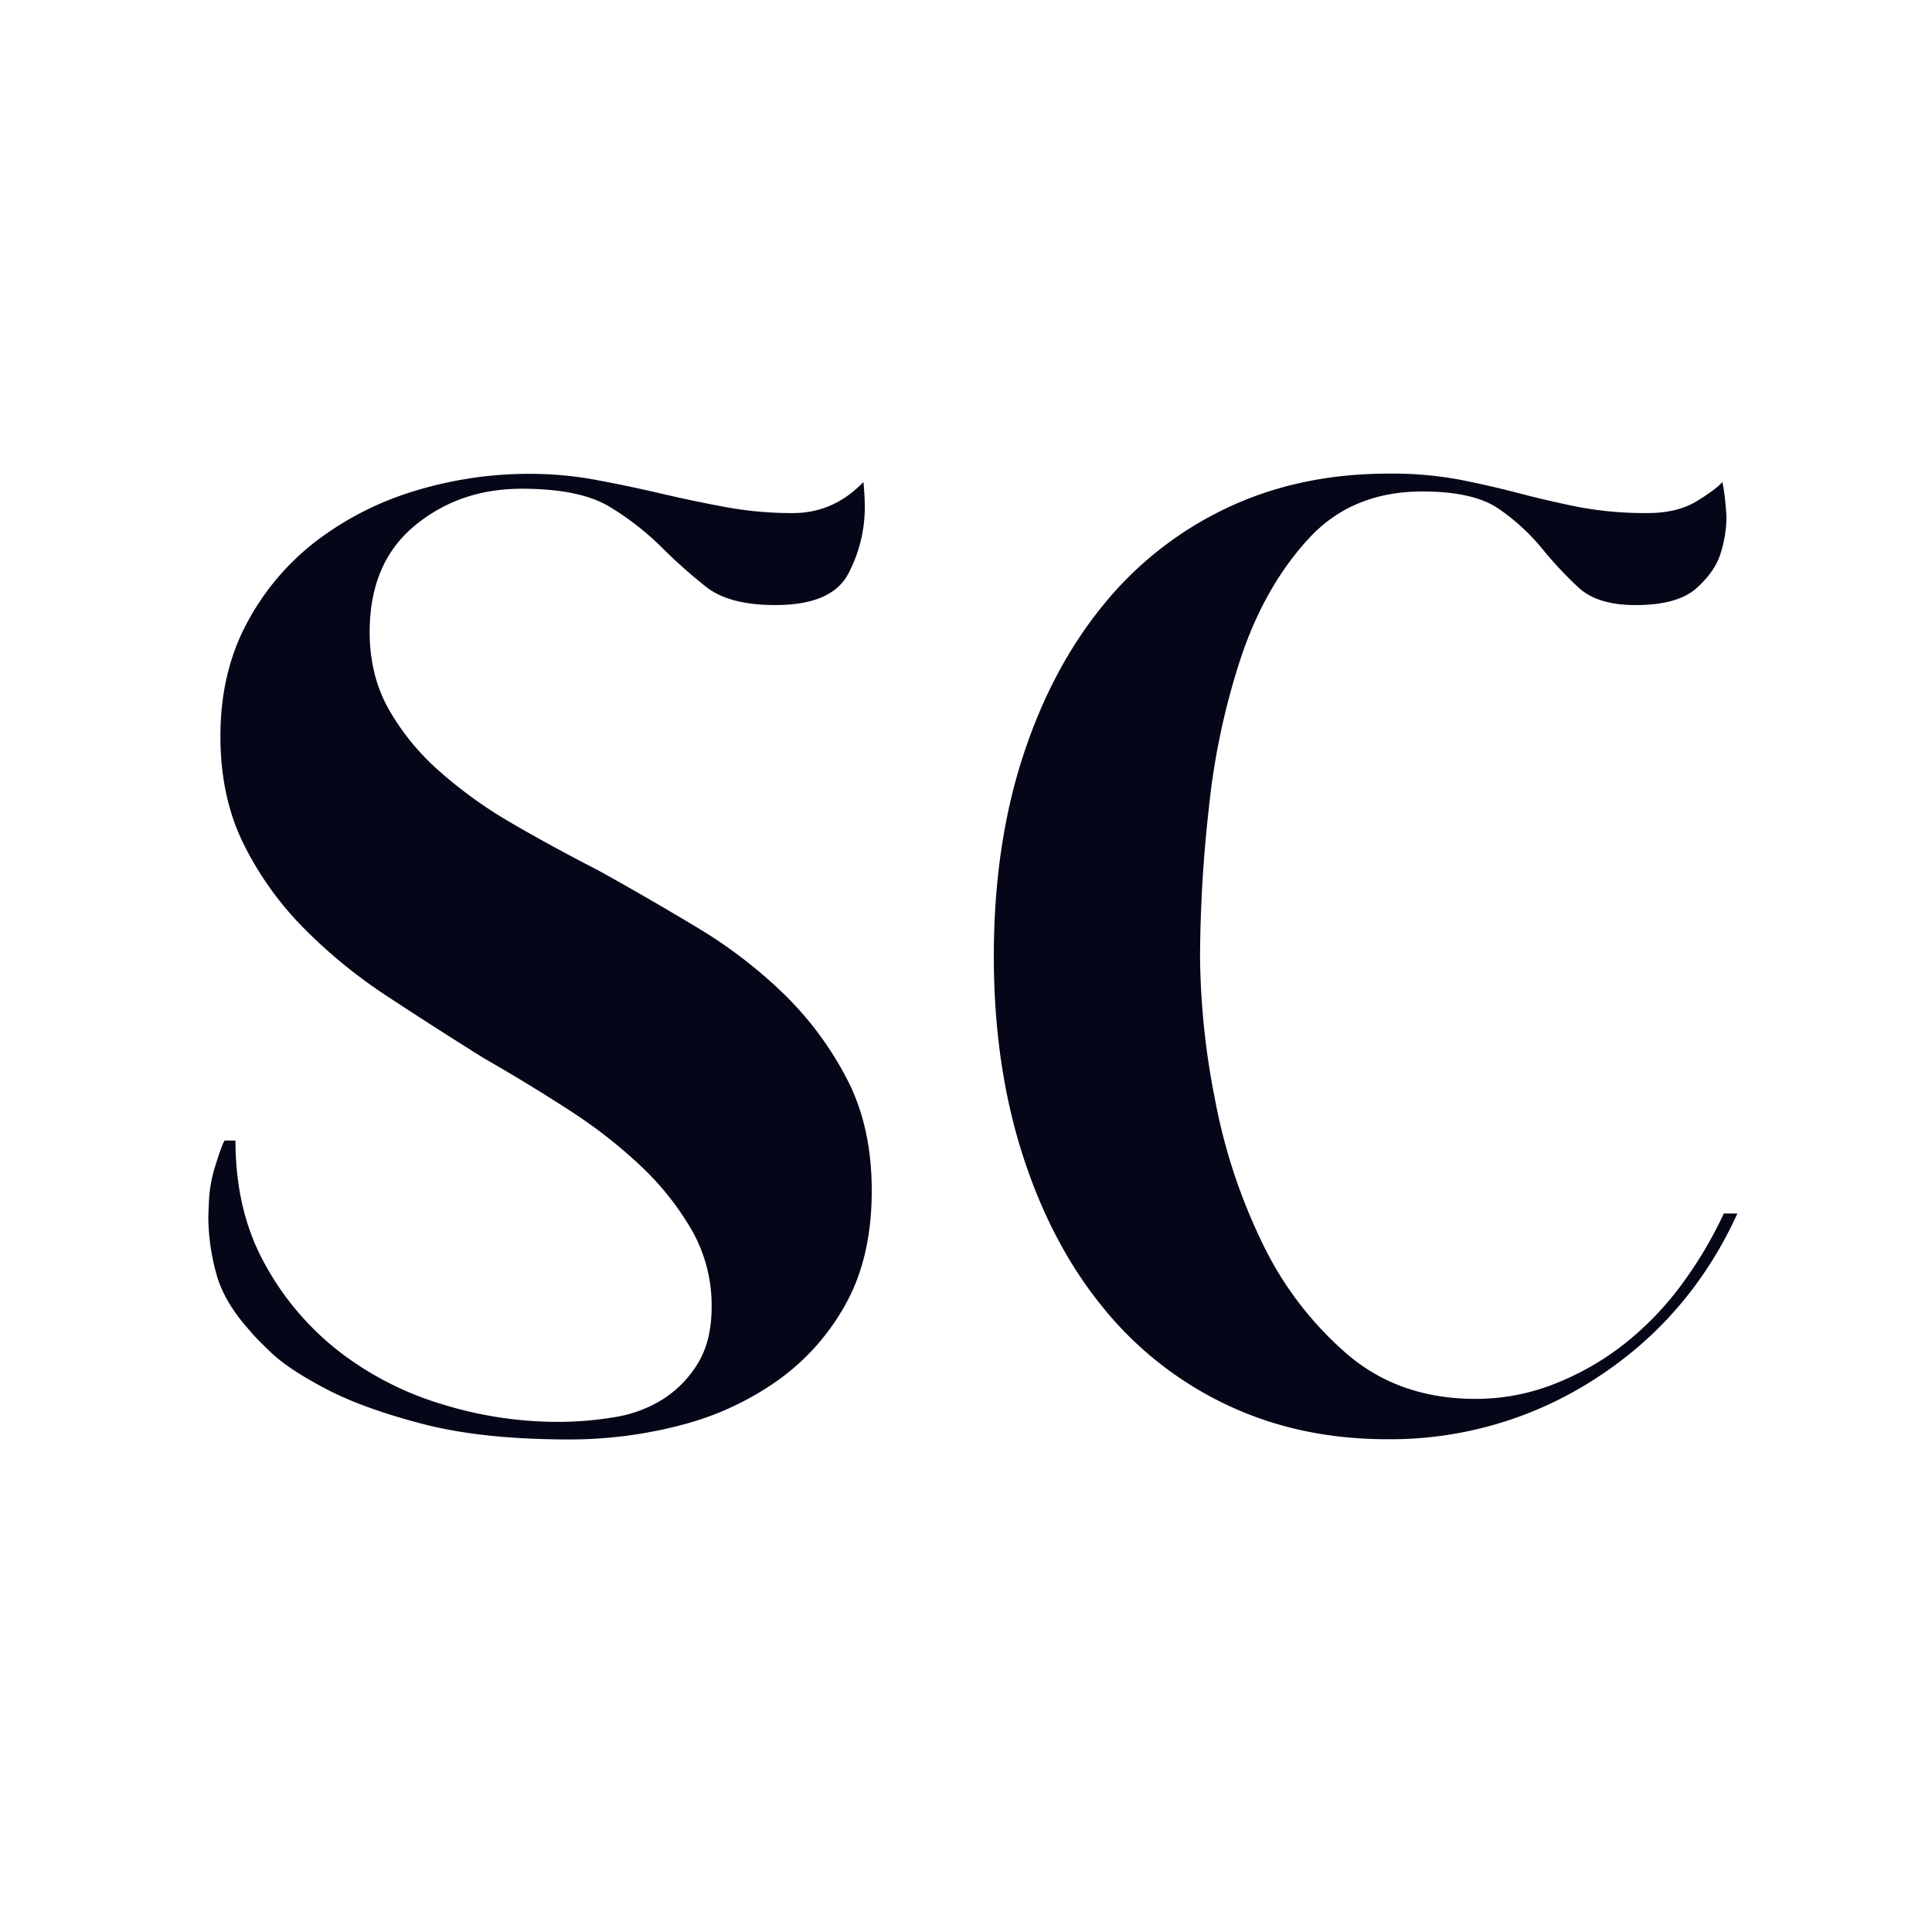 <svg id="Main_Layer" data-name="Main Layer" xmlns="http://www.w3.org/2000/svg" viewBox="0 0 700 700"><defs><style>.cls-1{fill:#050618;}</style></defs><title>Logo-Swiss-Crochet-Square-RGB-WITH-transparent-BGD-SVG</title><path class="cls-1" d="M206.21,521.54q-31.47,0-53.09-5.63T118,503.17q-13.53-7.1-19.91-13.23t-7.37-7.6q-9.84-10.77-12.54-21.56a79.48,79.48,0,0,1-2.7-19.11c0-1,.08-3.35.25-7.1a50.87,50.87,0,0,1,2.46-12.74q2.21-7.1,3.2-8.58h3.93q0,25.48,10.57,44.59a102.19,102.19,0,0,0,27,31.85,115.23,115.23,0,0,0,37.36,19.11,141.72,141.72,0,0,0,41.54,6.37,123.9,123.9,0,0,0,20.89-1.71,46.84,46.84,0,0,0,17.7-6.62,39.7,39.7,0,0,0,12.54-13q4.91-8.09,4.92-20.33a55,55,0,0,0-7.13-27.69,102.24,102.24,0,0,0-18.44-23.27,178,178,0,0,0-26.06-20.33q-14.75-9.56-31-18.87Q158,372.59,140.82,361.31a185.41,185.41,0,0,1-30.73-25A117.52,117.52,0,0,1,88.22,305.7q-8.36-16.91-8.36-39,0-23,9.59-40.92a91.44,91.44,0,0,1,25.32-29.89,112.55,112.55,0,0,1,35.89-18.13A141.3,141.3,0,0,1,192,171.68,130.87,130.87,0,0,1,216,173.89q11.8,2.2,23.35,4.9t23.35,4.9a133.52,133.52,0,0,0,24.58,2.21q14.75,0,25.56-11.27.48,4.9.49,9.31a51.49,51.49,0,0,1-5.9,23.77q-5.9,11.52-26.55,11.51-16.72,0-25.07-6.61a188.28,188.28,0,0,1-16.22-14.46A101.29,101.29,0,0,0,221,183.69q-10.82-6.62-32-6.61-22.62,0-38.84,13.47T133.94,229q0,15.69,6.88,27.93a87.71,87.71,0,0,0,18.44,22.54,160.61,160.61,0,0,0,26.3,18.87q14.75,8.58,31,16.9,17.7,9.81,35.64,20.58a172.48,172.48,0,0,1,32,24.5A120.05,120.05,0,0,1,307,391.2q8.85,17.16,8.85,40.18,0,24-9.34,40.92a83.24,83.24,0,0,1-24.83,27.93,106.52,106.52,0,0,1-35.15,16.17A158.62,158.62,0,0,1,206.21,521.54Z"/><path class="cls-1" d="M534.6,506.84a77.44,77.44,0,0,0,28.51-5.39A99.54,99.54,0,0,0,588.43,487a111.26,111.26,0,0,0,20.65-21.32,149.08,149.08,0,0,0,15.49-26h4.92q-17.21,37.74-51.37,59.78a136.31,136.31,0,0,1-75.46,22q-32,0-58.26-12.5a128,128,0,0,1-45-35.52q-18.69-23-29-55.37t-10.32-71.54q0-39.69,10.32-71.79t29-55.12a128.06,128.06,0,0,1,45-35.52q26.29-12.5,58.75-12.5a133.31,133.31,0,0,1,25.81,2.21q11.06,2.2,21.38,4.9t21.14,4.9A129.43,129.43,0,0,0,597,185.89q10.81,0,17.94-4.41t9.1-6.86a56.09,56.09,0,0,1,1,6.62c.32,3.11.49,5.31.49,6.61a45.16,45.16,0,0,1-2,12.25q-2,6.87-8.85,13t-22.12,6.13q-13.77,0-20.65-6.37a137,137,0,0,1-13.27-14.21,76.58,76.58,0,0,0-15.49-14.21q-9.1-6.36-27.78-6.37-25.57,0-41.29,17.15t-24.33,42.63A258.22,258.22,0,0,0,438,292.71a500.82,500.82,0,0,0-3.2,53.9,275.56,275.56,0,0,0,5.41,51.69,205.34,205.34,0,0,0,17.21,52.19,123.93,123.93,0,0,0,30.73,40.18Q507.06,506.84,534.6,506.84Z"/></svg>